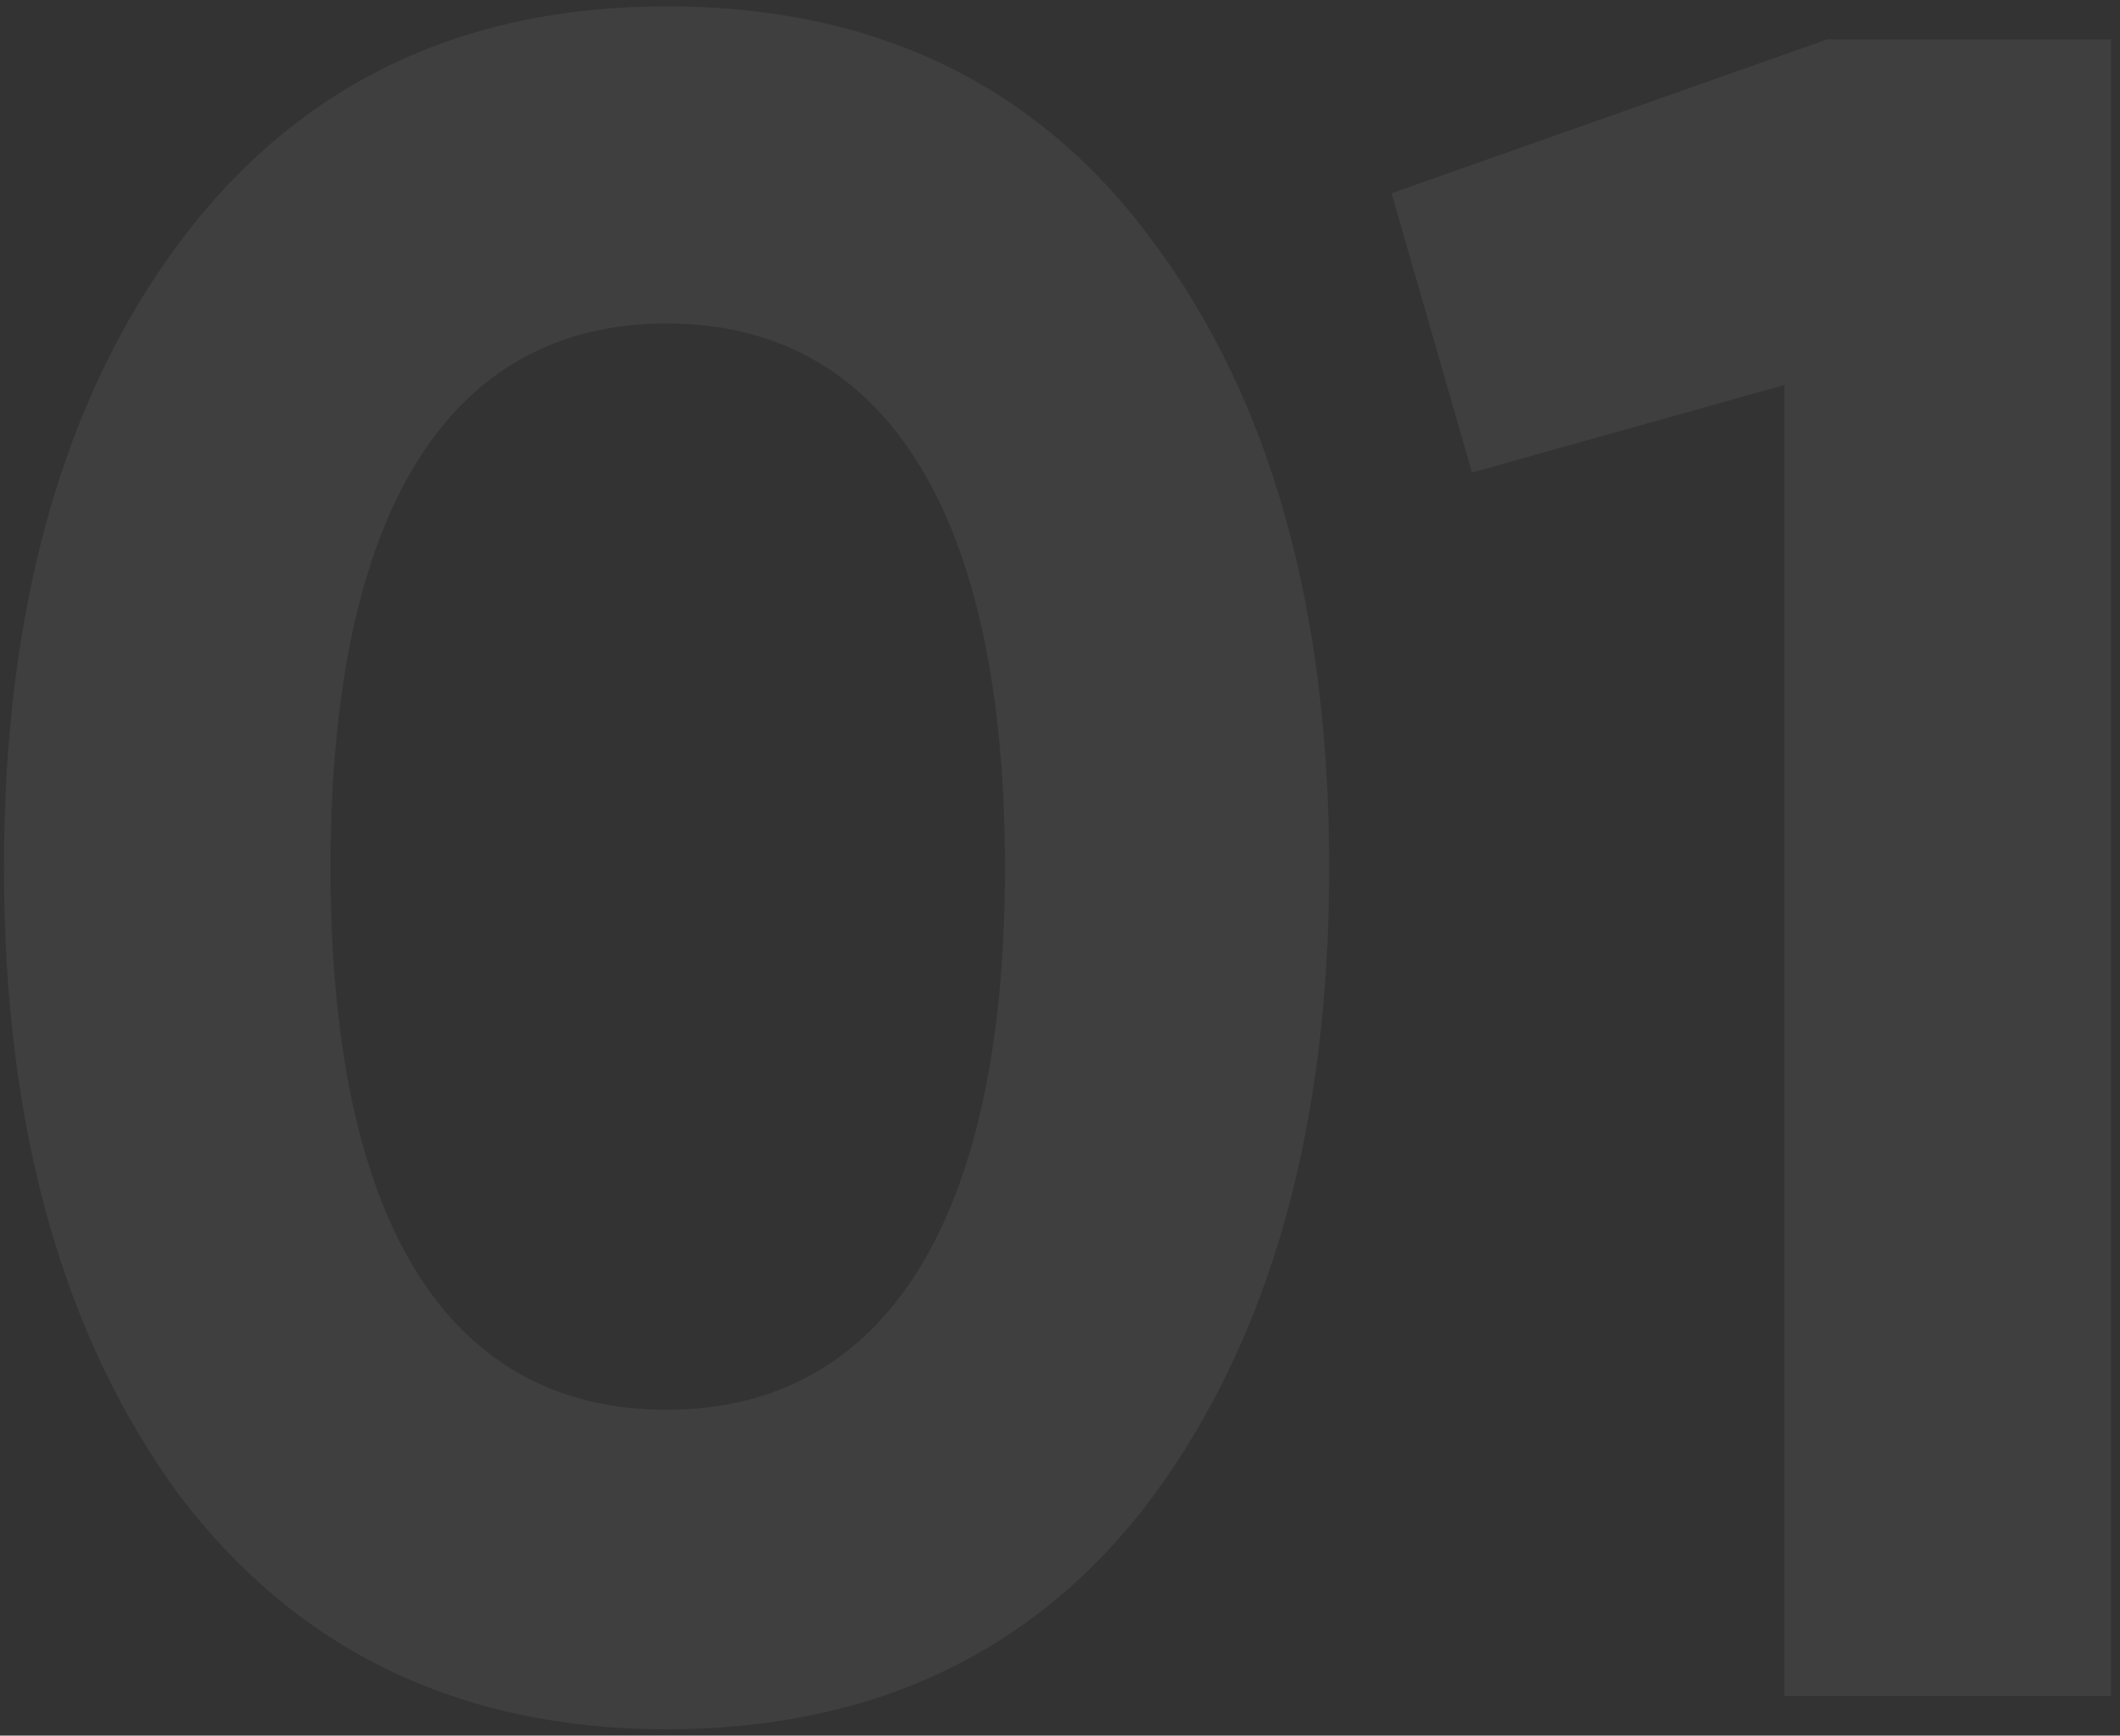 <?xml version="1.0" encoding="UTF-8"?> <svg xmlns="http://www.w3.org/2000/svg" width="215" height="176" viewBox="0 0 215 176" fill="none"><rect x="0" y="0" width="215" height="176" fill="#333333" stroke="none"/><path opacity="0.1" d="M67.6 175.36C46.72 175.36 30.16 167.44 18.16 151.6C6.4 135.52 0.4 114.4 0.4 88C0.4 61.6 6.4 40.48 18.16 24.64C30.16 8.56 46.72 0.64 67.6 0.64C88.72 0.64 105.28 8.56 117.04 24.64C128.8 40.48 134.8 61.6 134.8 88C134.8 114.4 128.8 135.52 117.04 151.6C105.28 167.44 88.72 175.36 67.6 175.36ZM101.92 88C101.92 52.24 89.92 32.8 67.6 32.8C45.28 32.8 33.52 52.24 33.52 88C33.52 123.76 45.28 142.96 67.6 142.96C89.92 142.96 101.92 123.52 101.92 88ZM141.124 19.6L185.284 4H214.084V172H180.964V39.04L149.284 47.92L141.124 19.6Z" fill="white" fill-opacity="0.6"></path></svg> 